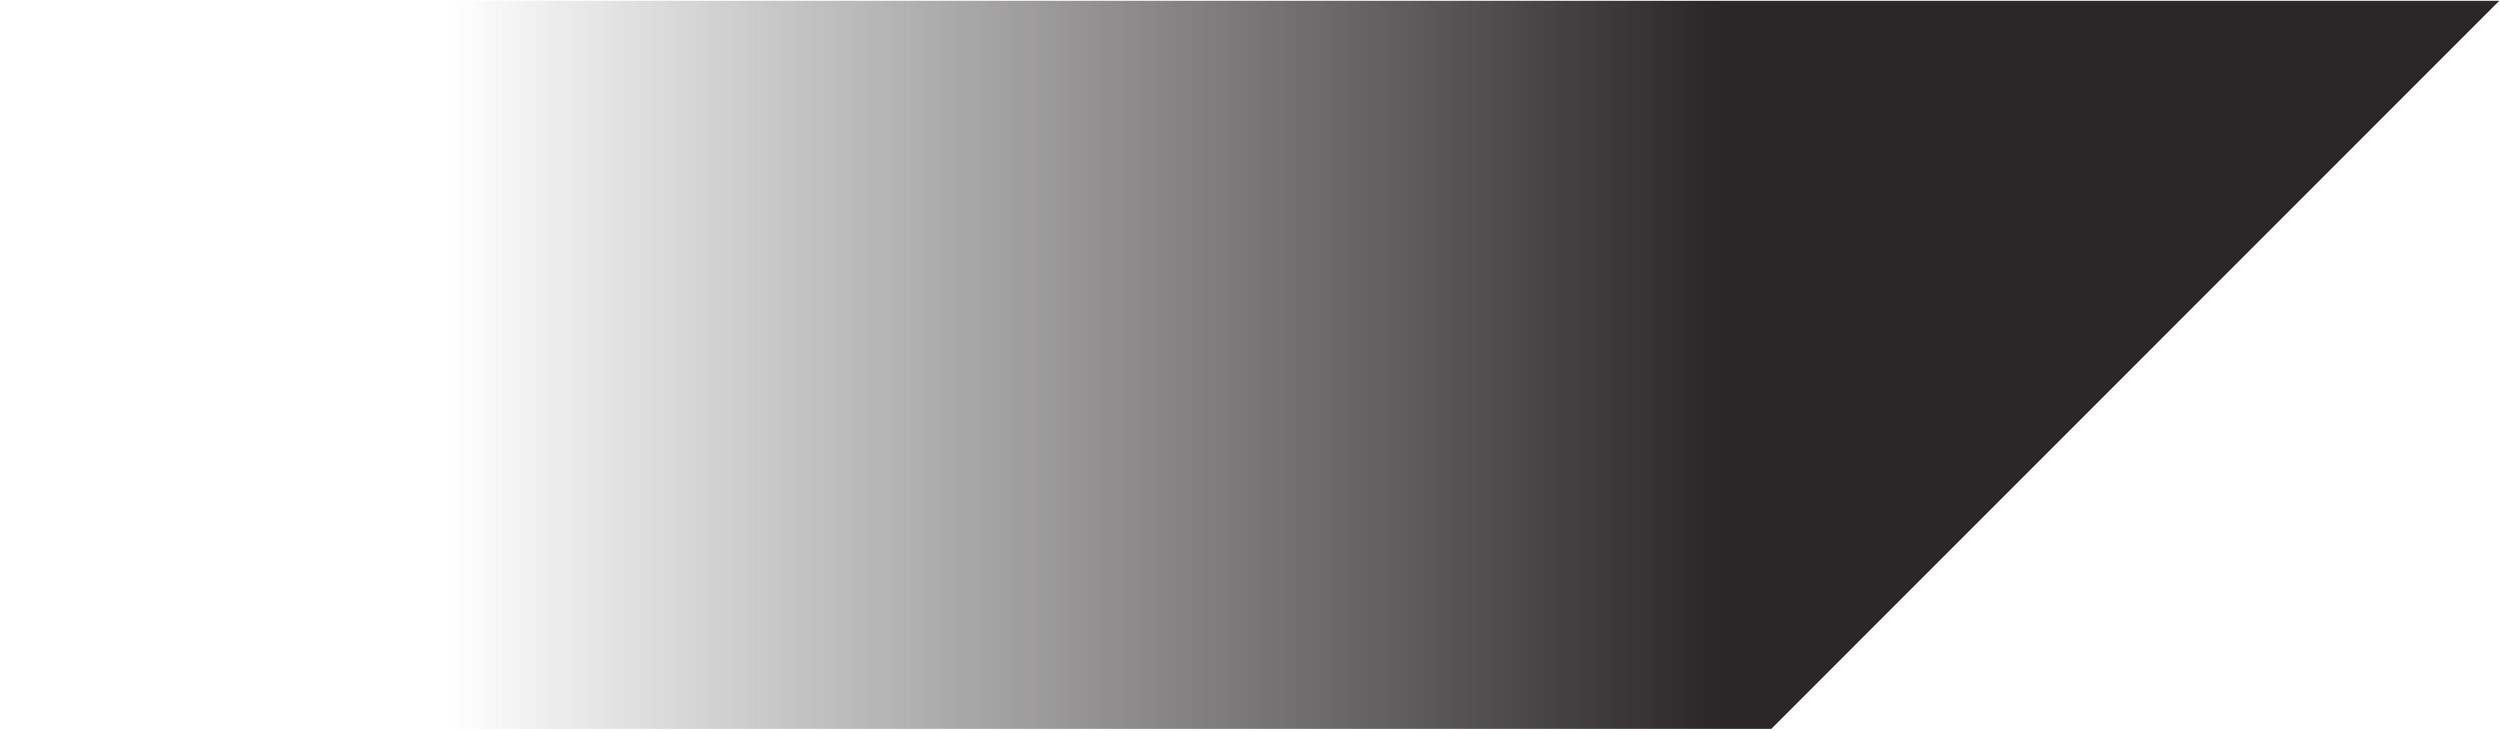 <?xml version="1.0" encoding="UTF-8"?> <svg xmlns="http://www.w3.org/2000/svg" width="1208" height="353" viewBox="0 0 1208 353" fill="none"><path fill-rule="evenodd" clip-rule="evenodd" d="M0 352.199H855.896L1207.66 0.376H0V352.199Z" fill="url(#paint0_linear_160_2515)"></path><defs><linearGradient id="paint0_linear_160_2515" x1="217" y1="209.376" x2="829" y2="209.376" gradientUnits="userSpaceOnUse"><stop stop-color="#2B2728" stop-opacity="0"></stop><stop offset="1" stop-color="#2B2728"></stop></linearGradient></defs></svg> 